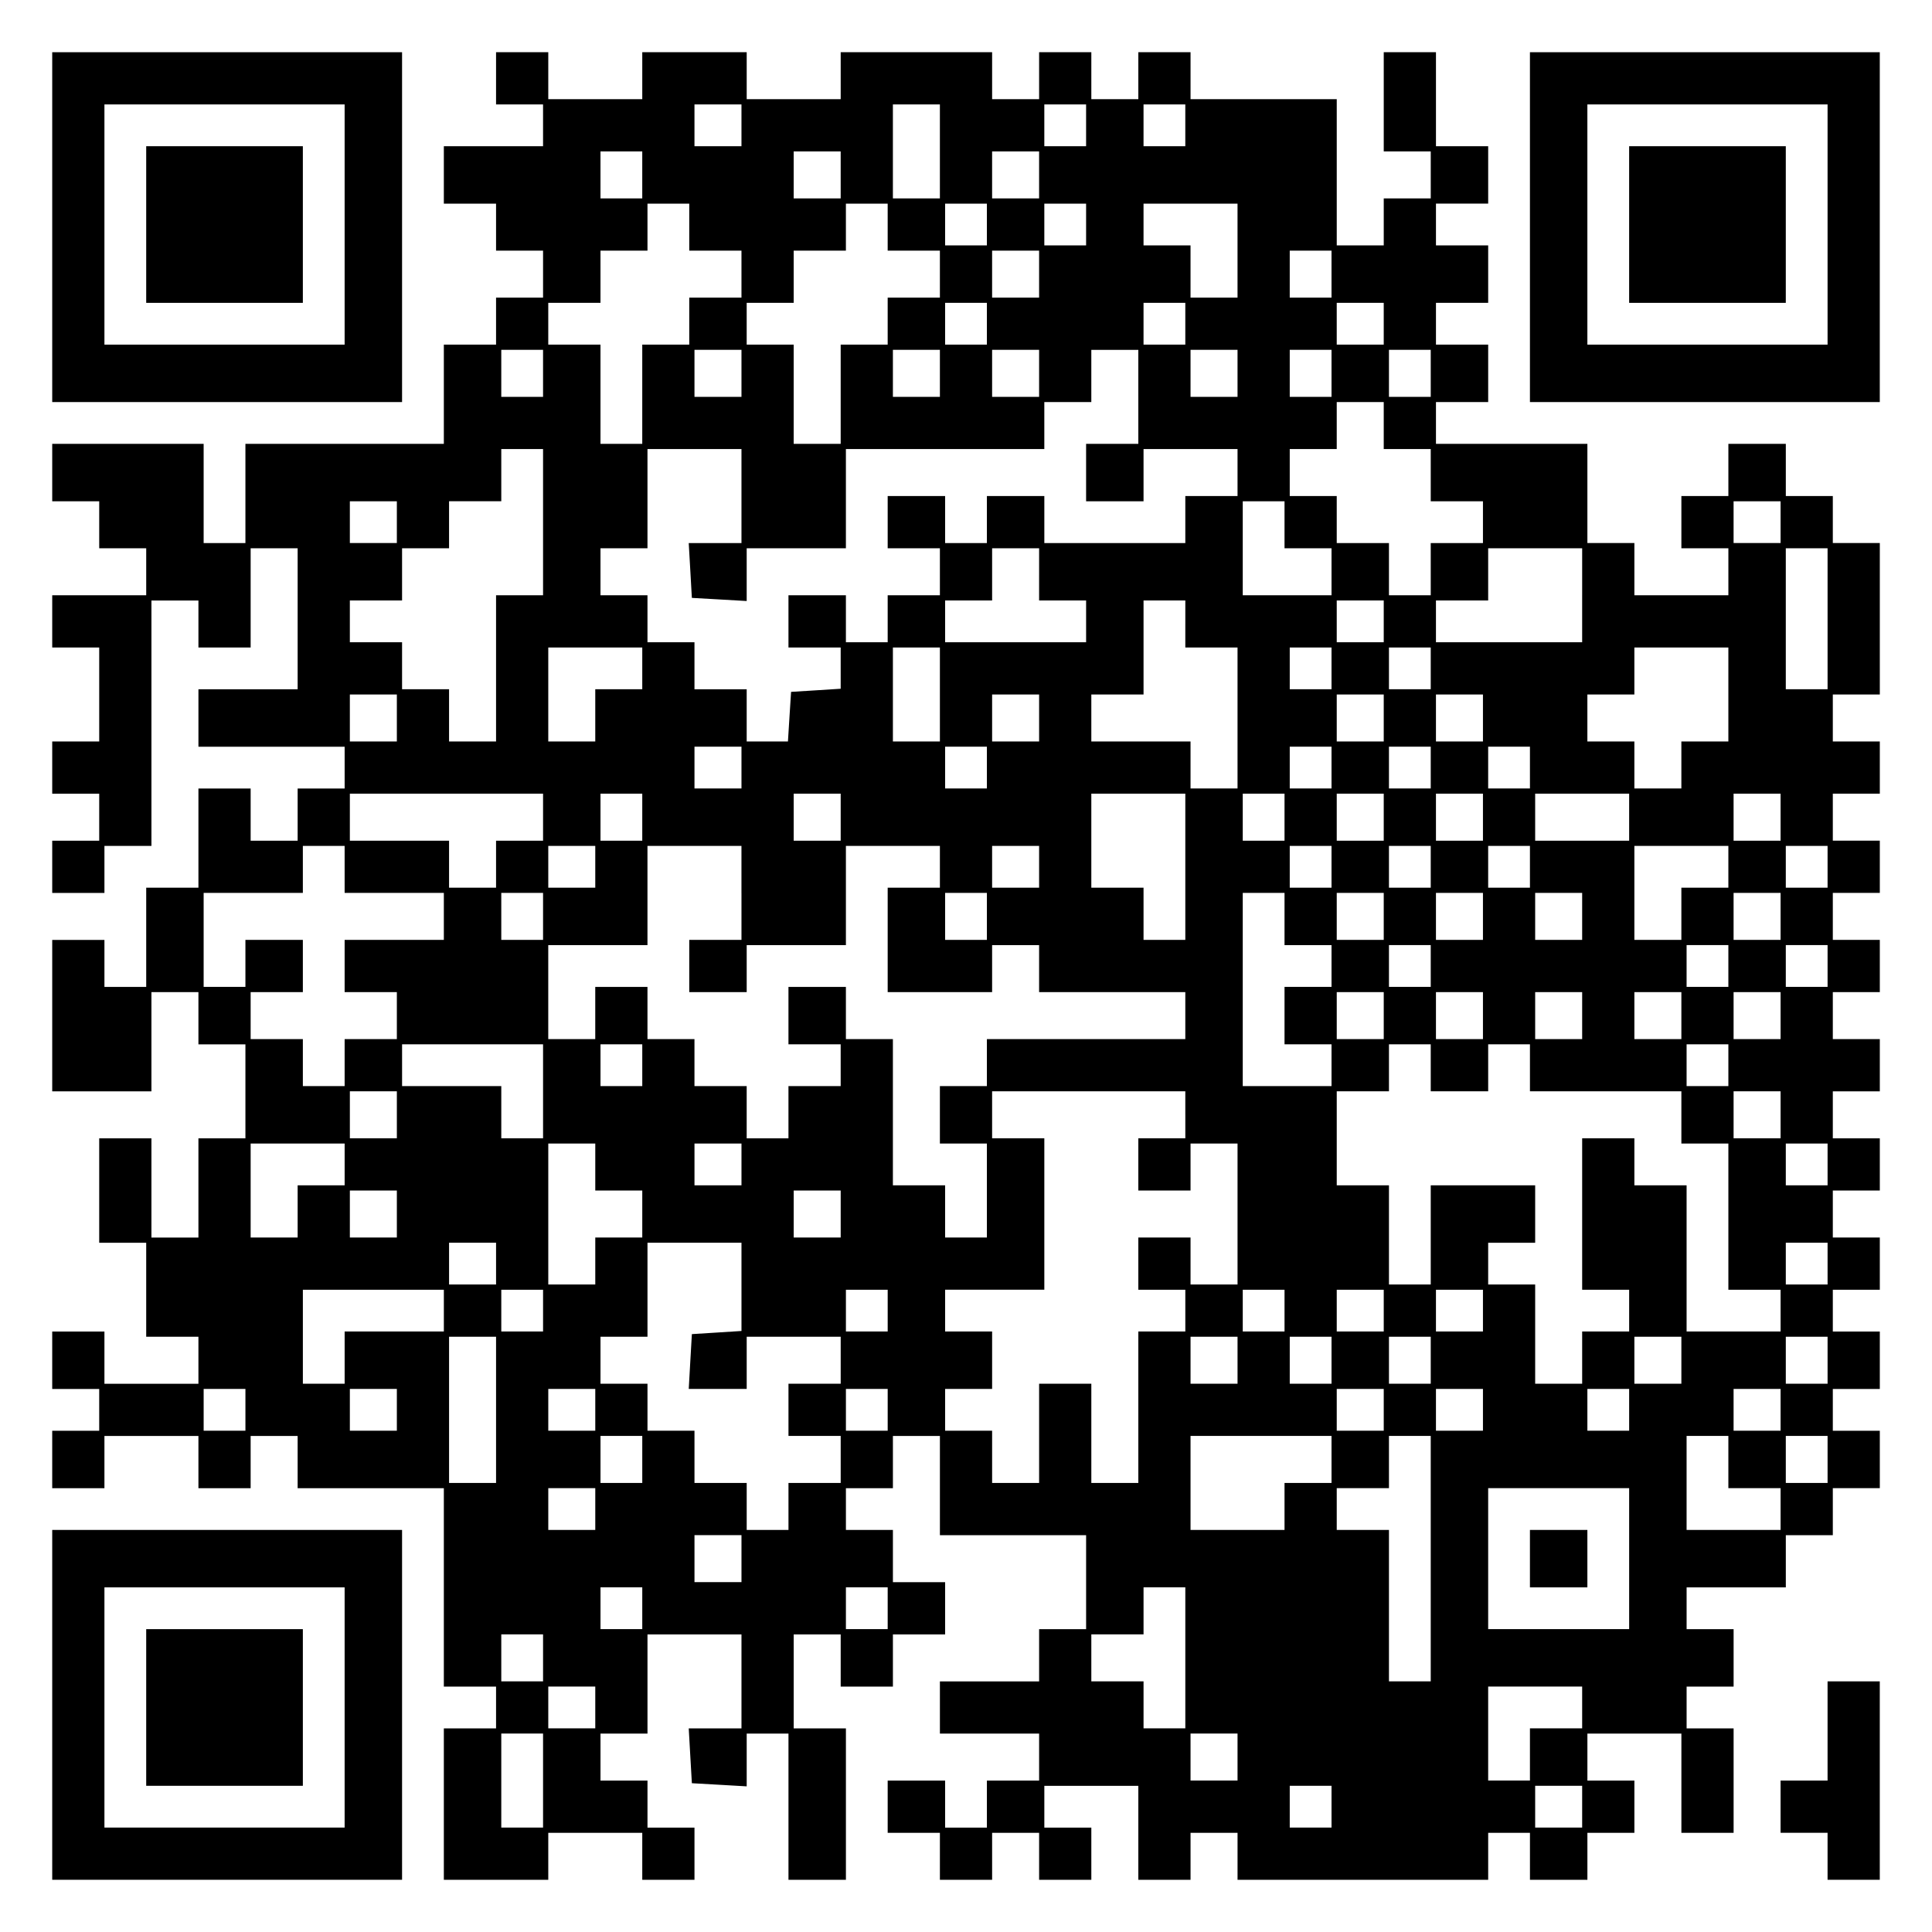 <?xml version="1.0" encoding="UTF-8" standalone="yes"?>
<svg version="1.0" xmlns="http://www.w3.org/2000/svg" width="100mm" height="100mm" viewBox="0 0 370 370" preserveAspectRatio="xMidYMid meet">
  <g transform="translate(0,370) scale(0.1,-0.1)" fill="#000000" stroke="none">
    <path d="M100 3265 l0 -335 335 0 335 0 0 335 0 335 -335 0 -335 0 0 -335z
m560 5 l0 -230 -230 0 -230 0 0 230 0 230 230 0 230 0 0 -230z"/>
    <path d="M280 3270 l0 -150 150 0 150 0 0 150 0 150 -150 0 -150 0 0 -150z"/>
    <path d="M950 3550 l0 -50 45 0 45 0 0 -40 0 -40 -95 0 -95 0 0 -55 0 -55 50
0 50 0 0 -45 0 -45 45 0 45 0 0 -45 0 -45 -45 0 -45 0 0 -45 0 -45 -50 0 -50
0 0 -95 0 -95 -190 0 -190 0 0 -95 0 -95 -40 0 -40 0 0 95 0 95 -145 0 -145 0
0 -55 0 -55 45 0 45 0 0 -45 0 -45 45 0 45 0 0 -45 0 -45 -90 0 -90 0 0 -50 0
-50 45 0 45 0 0 -90 0 -90 -45 0 -45 0 0 -50 0 -50 45 0 45 0 0 -45 0 -45 -45
0 -45 0 0 -50 0 -50 50 0 50 0 0 45 0 45 45 0 45 0 0 235 0 235 45 0 45 0 0
-45 0 -45 50 0 50 0 0 95 0 95 45 0 45 0 0 -135 0 -135 -95 0 -95 0 0 -55 0
-55 140 0 140 0 0 -40 0 -40 -45 0 -45 0 0 -50 0 -50 -45 0 -45 0 0 50 0 50
-50 0 -50 0 0 -95 0 -95 -50 0 -50 0 0 -95 0 -95 -40 0 -40 0 0 45 0 45 -50 0
-50 0 0 -145 0 -145 95 0 95 0 0 95 0 95 45 0 45 0 0 -50 0 -50 45 0 45 0 0
-90 0 -90 -45 0 -45 0 0 -95 0 -95 -45 0 -45 0 0 95 0 95 -50 0 -50 0 0 -100
0 -100 45 0 45 0 0 -90 0 -90 50 0 50 0 0 -45 0 -45 -90 0 -90 0 0 50 0 50
-50 0 -50 0 0 -55 0 -55 45 0 45 0 0 -40 0 -40 -45 0 -45 0 0 -55 0 -55 50 0
50 0 0 50 0 50 90 0 90 0 0 -50 0 -50 50 0 50 0 0 50 0 50 45 0 45 0 0 -50 0
-50 140 0 140 0 0 -190 0 -190 50 0 50 0 0 -40 0 -40 -50 0 -50 0 0 -145 0
-145 100 0 100 0 0 45 0 45 90 0 90 0 0 -45 0 -45 50 0 50 0 0 50 0 50 -45 0
-45 0 0 45 0 45 -45 0 -45 0 0 45 0 45 45 0 45 0 0 95 0 95 90 0 90 0 0 -90 0
-90 -51 0 -50 0 3 -53 3 -52 53 -3 52 -3 0 50 0 51 40 0 40 0 0 -140 0 -140
55 0 55 0 0 145 0 145 -50 0 -50 0 0 90 0 90 45 0 45 0 0 -50 0 -50 50 0 50 0
0 50 0 50 50 0 50 0 0 50 0 50 -50 0 -50 0 0 50 0 50 -45 0 -45 0 0 40 0 40
45 0 45 0 0 50 0 50 45 0 45 0 0 -95 0 -95 140 0 140 0 0 -90 0 -90 -45 0 -45
0 0 -50 0 -50 -95 0 -95 0 0 -50 0 -50 95 0 95 0 0 -45 0 -45 -50 0 -50 0 0
-45 0 -45 -40 0 -40 0 0 45 0 45 -55 0 -55 0 0 -50 0 -50 50 0 50 0 0 -45 0
-45 50 0 50 0 0 45 0 45 45 0 45 0 0 -45 0 -45 50 0 50 0 0 50 0 50 -45 0 -45
0 0 40 0 40 90 0 90 0 0 -90 0 -90 50 0 50 0 0 45 0 45 45 0 45 0 0 -45 0 -45
240 0 240 0 0 45 0 45 40 0 40 0 0 -45 0 -45 55 0 55 0 0 45 0 45 45 0 45 0 0
50 0 50 -45 0 -45 0 0 45 0 45 90 0 90 0 0 -95 0 -95 50 0 50 0 0 100 0 100
-45 0 -45 0 0 40 0 40 45 0 45 0 0 55 0 55 -45 0 -45 0 0 40 0 40 95 0 95 0 0
50 0 50 45 0 45 0 0 45 0 45 45 0 45 0 0 55 0 55 -45 0 -45 0 0 40 0 40 45 0
45 0 0 55 0 55 -45 0 -45 0 0 40 0 40 45 0 45 0 0 50 0 50 -45 0 -45 0 0 45 0
45 45 0 45 0 0 50 0 50 -45 0 -45 0 0 45 0 45 45 0 45 0 0 50 0 50 -45 0 -45
0 0 45 0 45 45 0 45 0 0 50 0 50 -45 0 -45 0 0 45 0 45 45 0 45 0 0 50 0 50
-45 0 -45 0 0 45 0 45 45 0 45 0 0 50 0 50 -45 0 -45 0 0 45 0 45 45 0 45 0 0
145 0 145 -45 0 -45 0 0 45 0 45 -45 0 -45 0 0 50 0 50 -55 0 -55 0 0 -50 0
-50 -45 0 -45 0 0 -50 0 -50 45 0 45 0 0 -45 0 -45 -90 0 -90 0 0 50 0 50 -45
0 -45 0 0 95 0 95 -145 0 -145 0 0 40 0 40 50 0 50 0 0 55 0 55 -50 0 -50 0 0
40 0 40 50 0 50 0 0 55 0 55 -50 0 -50 0 0 40 0 40 50 0 50 0 0 55 0 55 -50 0
-50 0 0 90 0 90 -50 0 -50 0 0 -95 0 -95 45 0 45 0 0 -45 0 -45 -45 0 -45 0 0
-45 0 -45 -45 0 -45 0 0 140 0 140 -140 0 -140 0 0 45 0 45 -50 0 -50 0 0 -45
0 -45 -45 0 -45 0 0 45 0 45 -50 0 -50 0 0 -45 0 -45 -45 0 -45 0 0 45 0 45
-145 0 -145 0 0 -45 0 -45 -90 0 -90 0 0 45 0 45 -100 0 -100 0 0 -45 0 -45
-90 0 -90 0 0 45 0 45 -50 0 -50 0 0 -50z m470 -90 l0 -40 -45 0 -45 0 0 40 0
40 45 0 45 0 0 -40z m380 -50 l0 -90 -45 0 -45 0 0 90 0 90 45 0 45 0 0 -90z
m280 50 l0 -40 -40 0 -40 0 0 40 0 40 40 0 40 0 0 -40z m190 0 l0 -40 -40 0
-40 0 0 40 0 40 40 0 40 0 0 -40z m-1040 -95 l0 -45 -40 0 -40 0 0 45 0 45 40
0 40 0 0 -45z m380 0 l0 -45 -45 0 -45 0 0 45 0 45 45 0 45 0 0 -45z m380 0
l0 -45 -45 0 -45 0 0 45 0 45 45 0 45 0 0 -45z m-670 -100 l0 -45 50 0 50 0 0
-45 0 -45 -50 0 -50 0 0 -45 0 -45 -45 0 -45 0 0 -95 0 -95 -40 0 -40 0 0 95
0 95 -50 0 -50 0 0 40 0 40 50 0 50 0 0 50 0 50 45 0 45 0 0 45 0 45 40 0 40
0 0 -45z m380 0 l0 -45 50 0 50 0 0 -45 0 -45 -50 0 -50 0 0 -45 0 -45 -45 0
-45 0 0 -95 0 -95 -45 0 -45 0 0 95 0 95 -45 0 -45 0 0 40 0 40 45 0 45 0 0
50 0 50 50 0 50 0 0 45 0 45 40 0 40 0 0 -45z m190 5 l0 -40 -40 0 -40 0 0 40
0 40 40 0 40 0 0 -40z m190 0 l0 -40 -40 0 -40 0 0 40 0 40 40 0 40 0 0 -40z
m290 -50 l0 -90 -45 0 -45 0 0 50 0 50 -45 0 -45 0 0 40 0 40 90 0 90 0 0 -90z
m-380 -45 l0 -45 -45 0 -45 0 0 45 0 45 45 0 45 0 0 -45z m560 0 l0 -45 -40 0
-40 0 0 45 0 45 40 0 40 0 0 -45z m-660 -95 l0 -40 -40 0 -40 0 0 40 0 40 40
0 40 0 0 -40z m380 0 l0 -40 -40 0 -40 0 0 40 0 40 40 0 40 0 0 -40z m380 0
l0 -40 -45 0 -45 0 0 40 0 40 45 0 45 0 0 -40z m-1610 -95 l0 -45 -40 0 -40 0
0 45 0 45 40 0 40 0 0 -45z m380 0 l0 -45 -45 0 -45 0 0 45 0 45 45 0 45 0 0
-45z m380 0 l0 -45 -45 0 -45 0 0 45 0 45 45 0 45 0 0 -45z m190 0 l0 -45 -45
0 -45 0 0 45 0 45 45 0 45 0 0 -45z m190 -45 l0 -90 -50 0 -50 0 0 -55 0 -55
55 0 55 0 0 50 0 50 90 0 90 0 0 -45 0 -45 -50 0 -50 0 0 -45 0 -45 -135 0
-135 0 0 45 0 45 -55 0 -55 0 0 -45 0 -45 -40 0 -40 0 0 45 0 45 -55 0 -55 0
0 -50 0 -50 50 0 50 0 0 -45 0 -45 -50 0 -50 0 0 -45 0 -45 -40 0 -40 0 0 45
0 45 -55 0 -55 0 0 -50 0 -50 50 0 50 0 0 -39 0 -40 -47 -3 -48 -3 -3 -47 -3
-48 -40 0 -39 0 0 50 0 50 -50 0 -50 0 0 45 0 45 -45 0 -45 0 0 45 0 45 -45 0
-45 0 0 45 0 45 45 0 45 0 0 95 0 95 90 0 90 0 0 -90 0 -90 -51 0 -50 0 3 -52
3 -53 53 -3 52 -3 0 50 0 51 95 0 95 0 0 95 0 95 190 0 190 0 0 45 0 45 45 0
45 0 0 50 0 50 45 0 45 0 0 -90z m190 45 l0 -45 -45 0 -45 0 0 45 0 45 45 0
45 0 0 -45z m180 0 l0 -45 -40 0 -40 0 0 45 0 45 40 0 40 0 0 -45z m190 0 l0
-45 -40 0 -40 0 0 45 0 45 40 0 40 0 0 -45z m-90 -100 l0 -45 45 0 45 0 0 -50
0 -50 50 0 50 0 0 -40 0 -40 -50 0 -50 0 0 -50 0 -50 -40 0 -40 0 0 50 0 50
-50 0 -50 0 0 45 0 45 -45 0 -45 0 0 45 0 45 45 0 45 0 0 45 0 45 45 0 45 0 0
-45z m-1610 -185 l0 -140 -45 0 -45 0 0 -140 0 -140 -45 0 -45 0 0 50 0 50
-45 0 -45 0 0 45 0 45 -50 0 -50 0 0 40 0 40 50 0 50 0 0 50 0 50 45 0 45 0 0
45 0 45 50 0 50 0 0 50 0 50 40 0 40 0 0 -140z m-280 0 l0 -40 -45 0 -45 0 0
40 0 40 45 0 45 0 0 -40z m1700 -5 l0 -45 45 0 45 0 0 -45 0 -45 -85 0 -85 0
0 90 0 90 40 0 40 0 0 -45z m950 5 l0 -40 -45 0 -45 0 0 40 0 40 45 0 45 0 0
-40z m-1420 -100 l0 -50 45 0 45 0 0 -40 0 -40 -135 0 -135 0 0 40 0 40 45 0
45 0 0 50 0 50 45 0 45 0 0 -50z m1040 -40 l0 -90 -140 0 -140 0 0 40 0 40 50
0 50 0 0 50 0 50 90 0 90 0 0 -90z m470 -45 l0 -135 -40 0 -40 0 0 135 0 135
40 0 40 0 0 -135z m-1230 -10 l0 -45 50 0 50 0 0 -135 0 -135 -45 0 -45 0 0
45 0 45 -95 0 -95 0 0 45 0 45 50 0 50 0 0 90 0 90 40 0 40 0 0 -45z m380 5
l0 -40 -45 0 -45 0 0 40 0 40 45 0 45 0 0 -40z m-1420 -90 l0 -40 -45 0 -45 0
0 -50 0 -50 -45 0 -45 0 0 90 0 90 90 0 90 0 0 -40z m570 -50 l0 -90 -45 0
-45 0 0 90 0 90 45 0 45 0 0 -90z m750 50 l0 -40 -40 0 -40 0 0 40 0 40 40 0
40 0 0 -40z m190 0 l0 -40 -40 0 -40 0 0 40 0 40 40 0 40 0 0 -40z m570 -50
l0 -90 -45 0 -45 0 0 -45 0 -45 -45 0 -45 0 0 45 0 45 -45 0 -45 0 0 45 0 45
45 0 45 0 0 45 0 45 90 0 90 0 0 -90z m-2550 -45 l0 -45 -45 0 -45 0 0 45 0
45 45 0 45 0 0 -45z m1230 0 l0 -45 -45 0 -45 0 0 45 0 45 45 0 45 0 0 -45z
m660 0 l0 -45 -45 0 -45 0 0 45 0 45 45 0 45 0 0 -45z m190 0 l0 -45 -45 0
-45 0 0 45 0 45 45 0 45 0 0 -45z m-1420 -95 l0 -40 -45 0 -45 0 0 40 0 40 45
0 45 0 0 -40z m470 0 l0 -40 -40 0 -40 0 0 40 0 40 40 0 40 0 0 -40z m660 0
l0 -40 -40 0 -40 0 0 40 0 40 40 0 40 0 0 -40z m190 0 l0 -40 -40 0 -40 0 0
40 0 40 40 0 40 0 0 -40z m190 0 l0 -40 -40 0 -40 0 0 40 0 40 40 0 40 0 0
-40z m-1890 -95 l0 -45 -45 0 -45 0 0 -45 0 -45 -45 0 -45 0 0 45 0 45 -95 0
-95 0 0 45 0 45 185 0 185 0 0 -45z m190 0 l0 -45 -40 0 -40 0 0 45 0 45 40 0
40 0 0 -45z m380 0 l0 -45 -45 0 -45 0 0 45 0 45 45 0 45 0 0 -45z m660 -95
l0 -140 -40 0 -40 0 0 50 0 50 -50 0 -50 0 0 90 0 90 90 0 90 0 0 -140z m190
95 l0 -45 -40 0 -40 0 0 45 0 45 40 0 40 0 0 -45z m190 0 l0 -45 -45 0 -45 0
0 45 0 45 45 0 45 0 0 -45z m190 0 l0 -45 -45 0 -45 0 0 45 0 45 45 0 45 0 0
-45z m280 0 l0 -45 -90 0 -90 0 0 45 0 45 90 0 90 0 0 -45z m290 0 l0 -45 -45
0 -45 0 0 45 0 45 45 0 45 0 0 -45z m-2750 -100 l0 -45 95 0 95 0 0 -45 0 -45
-95 0 -95 0 0 -50 0 -50 50 0 50 0 0 -45 0 -45 -50 0 -50 0 0 -45 0 -45 -40 0
-40 0 0 45 0 45 -50 0 -50 0 0 45 0 45 50 0 50 0 0 50 0 50 -55 0 -55 0 0 -45
0 -45 -40 0 -40 0 0 90 0 90 95 0 95 0 0 45 0 45 40 0 40 0 0 -45z m480 5 l0
-40 -45 0 -45 0 0 40 0 40 45 0 45 0 0 -40z m280 -50 l0 -90 -50 0 -50 0 0
-50 0 -50 55 0 55 0 0 45 0 45 95 0 95 0 0 95 0 95 90 0 90 0 0 -40 0 -40 -50
0 -50 0 0 -100 0 -100 100 0 100 0 0 45 0 45 45 0 45 0 0 -45 0 -45 140 0 140
0 0 -45 0 -45 -190 0 -190 0 0 -45 0 -45 -45 0 -45 0 0 -55 0 -55 45 0 45 0 0
-90 0 -90 -40 0 -40 0 0 50 0 50 -50 0 -50 0 0 140 0 140 -45 0 -45 0 0 50 0
50 -55 0 -55 0 0 -55 0 -55 50 0 50 0 0 -40 0 -40 -50 0 -50 0 0 -50 0 -50
-40 0 -40 0 0 50 0 50 -50 0 -50 0 0 45 0 45 -45 0 -45 0 0 50 0 50 -50 0 -50
0 0 -50 0 -50 -45 0 -45 0 0 90 0 90 95 0 95 0 0 95 0 95 90 0 90 0 0 -90z
m570 50 l0 -40 -45 0 -45 0 0 40 0 40 45 0 45 0 0 -40z m560 0 l0 -40 -40 0
-40 0 0 40 0 40 40 0 40 0 0 -40z m190 0 l0 -40 -40 0 -40 0 0 40 0 40 40 0
40 0 0 -40z m190 0 l0 -40 -40 0 -40 0 0 40 0 40 40 0 40 0 0 -40z m380 0 l0
-40 -45 0 -45 0 0 -50 0 -50 -45 0 -45 0 0 90 0 90 90 0 90 0 0 -40z m190 0
l0 -40 -40 0 -40 0 0 40 0 40 40 0 40 0 0 -40z m-2460 -95 l0 -45 -40 0 -40 0
0 45 0 45 40 0 40 0 0 -45z m850 0 l0 -45 -40 0 -40 0 0 45 0 45 40 0 40 0 0
-45z m570 -5 l0 -50 45 0 45 0 0 -40 0 -40 -45 0 -45 0 0 -55 0 -55 45 0 45 0
0 -40 0 -40 -85 0 -85 0 0 185 0 185 40 0 40 0 0 -50z m190 5 l0 -45 -45 0
-45 0 0 45 0 45 45 0 45 0 0 -45z m190 0 l0 -45 -45 0 -45 0 0 45 0 45 45 0
45 0 0 -45z m190 0 l0 -45 -45 0 -45 0 0 45 0 45 45 0 45 0 0 -45z m380 0 l0
-45 -45 0 -45 0 0 45 0 45 45 0 45 0 0 -45z m-670 -95 l0 -40 -40 0 -40 0 0
40 0 40 40 0 40 0 0 -40z m570 0 l0 -40 -40 0 -40 0 0 40 0 40 40 0 40 0 0
-40z m190 0 l0 -40 -40 0 -40 0 0 40 0 40 40 0 40 0 0 -40z m-850 -95 l0 -45
-45 0 -45 0 0 45 0 45 45 0 45 0 0 -45z m190 0 l0 -45 -45 0 -45 0 0 45 0 45
45 0 45 0 0 -45z m190 0 l0 -45 -45 0 -45 0 0 45 0 45 45 0 45 0 0 -45z m190
0 l0 -45 -45 0 -45 0 0 45 0 45 45 0 45 0 0 -45z m190 0 l0 -45 -45 0 -45 0 0
45 0 45 45 0 45 0 0 -45z m-2370 -145 l0 -90 -40 0 -40 0 0 50 0 50 -95 0 -95
0 0 40 0 40 135 0 135 0 0 -90z m190 50 l0 -40 -40 0 -40 0 0 40 0 40 40 0 40
0 0 -40z m1510 -5 l0 -45 55 0 55 0 0 45 0 45 40 0 40 0 0 -45 0 -45 145 0
145 0 0 -50 0 -50 45 0 45 0 0 -140 0 -140 50 0 50 0 0 -40 0 -40 -90 0 -90 0
0 140 0 140 -50 0 -50 0 0 45 0 45 -50 0 -50 0 0 -145 0 -145 45 0 45 0 0 -40
0 -40 -45 0 -45 0 0 -50 0 -50 -45 0 -45 0 0 95 0 95 -45 0 -45 0 0 40 0 40
45 0 45 0 0 55 0 55 -100 0 -100 0 0 -95 0 -95 -40 0 -40 0 0 95 0 95 -50 0
-50 0 0 90 0 90 50 0 50 0 0 45 0 45 40 0 40 0 0 -45z m570 5 l0 -40 -40 0
-40 0 0 40 0 40 40 0 40 0 0 -40z m-2550 -95 l0 -45 -45 0 -45 0 0 45 0 45 45
0 45 0 0 -45z m1510 0 l0 -45 -45 0 -45 0 0 -50 0 -50 50 0 50 0 0 45 0 45 45
0 45 0 0 -135 0 -135 -45 0 -45 0 0 45 0 45 -50 0 -50 0 0 -50 0 -50 45 0 45
0 0 -40 0 -40 -45 0 -45 0 0 -145 0 -145 -45 0 -45 0 0 95 0 95 -50 0 -50 0 0
-95 0 -95 -45 0 -45 0 0 50 0 50 -45 0 -45 0 0 40 0 40 45 0 45 0 0 55 0 55
-45 0 -45 0 0 40 0 40 95 0 95 0 0 145 0 145 -50 0 -50 0 0 45 0 45 185 0 185
0 0 -45z m1140 0 l0 -45 -45 0 -45 0 0 45 0 45 45 0 45 0 0 -45z m-2750 -95
l0 -40 -45 0 -45 0 0 -50 0 -50 -45 0 -45 0 0 90 0 90 90 0 90 0 0 -40z m480
-5 l0 -45 45 0 45 0 0 -45 0 -45 -45 0 -45 0 0 -45 0 -45 -45 0 -45 0 0 135 0
135 45 0 45 0 0 -45z m280 5 l0 -40 -45 0 -45 0 0 40 0 40 45 0 45 0 0 -40z
m2080 0 l0 -40 -40 0 -40 0 0 40 0 40 40 0 40 0 0 -40z m-2740 -95 l0 -45 -45
0 -45 0 0 45 0 45 45 0 45 0 0 -45z m850 0 l0 -45 -45 0 -45 0 0 45 0 45 45 0
45 0 0 -45z m-660 -95 l0 -40 -45 0 -45 0 0 40 0 40 45 0 45 0 0 -40z m470
-44 l0 -85 -47 -3 -48 -3 -3 -52 -3 -53 55 0 56 0 0 50 0 50 90 0 90 0 0 -45
0 -45 -50 0 -50 0 0 -50 0 -50 50 0 50 0 0 -45 0 -45 -50 0 -50 0 0 -45 0 -45
-40 0 -40 0 0 45 0 45 -50 0 -50 0 0 50 0 50 -45 0 -45 0 0 45 0 45 -45 0 -45
0 0 45 0 45 45 0 45 0 0 90 0 90 90 0 90 0 0 -84z m2080 44 l0 -40 -40 0 -40
0 0 40 0 40 40 0 40 0 0 -40z m-2650 -90 l0 -40 -95 0 -95 0 0 -50 0 -50 -40
0 -40 0 0 90 0 90 135 0 135 0 0 -40z m190 0 l0 -40 -40 0 -40 0 0 40 0 40 40
0 40 0 0 -40z m660 0 l0 -40 -40 0 -40 0 0 40 0 40 40 0 40 0 0 -40z m760 0
l0 -40 -40 0 -40 0 0 40 0 40 40 0 40 0 0 -40z m190 0 l0 -40 -45 0 -45 0 0
40 0 40 45 0 45 0 0 -40z m190 0 l0 -40 -45 0 -45 0 0 40 0 40 45 0 45 0 0
-40z m-1890 -190 l0 -140 -45 0 -45 0 0 140 0 140 45 0 45 0 0 -140z m1420 95
l0 -45 -45 0 -45 0 0 45 0 45 45 0 45 0 0 -45z m180 0 l0 -45 -40 0 -40 0 0
45 0 45 40 0 40 0 0 -45z m190 0 l0 -45 -40 0 -40 0 0 45 0 45 40 0 40 0 0
-45z m480 0 l0 -45 -45 0 -45 0 0 45 0 45 45 0 45 0 0 -45z m280 0 l0 -45 -40
0 -40 0 0 45 0 45 40 0 40 0 0 -45z m-3030 -95 l0 -40 -40 0 -40 0 0 40 0 40
40 0 40 0 0 -40z m290 0 l0 -40 -45 0 -45 0 0 40 0 40 45 0 45 0 0 -40z m380
0 l0 -40 -45 0 -45 0 0 40 0 40 45 0 45 0 0 -40z m560 0 l0 -40 -40 0 -40 0 0
40 0 40 40 0 40 0 0 -40z m950 0 l0 -40 -45 0 -45 0 0 40 0 40 45 0 45 0 0
-40z m190 0 l0 -40 -45 0 -45 0 0 40 0 40 45 0 45 0 0 -40z m280 0 l0 -40 -40
0 -40 0 0 40 0 40 40 0 40 0 0 -40z m290 0 l0 -40 -45 0 -45 0 0 40 0 40 45 0
45 0 0 -40z m-2180 -95 l0 -45 -40 0 -40 0 0 45 0 45 40 0 40 0 0 -45z m1320
0 l0 -45 -45 0 -45 0 0 -45 0 -45 -90 0 -90 0 0 90 0 90 135 0 135 0 0 -45z
m190 -190 l0 -235 -40 0 -40 0 0 145 0 145 -50 0 -50 0 0 40 0 40 50 0 50 0 0
50 0 50 40 0 40 0 0 -235z m570 185 l0 -50 50 0 50 0 0 -40 0 -40 -90 0 -90 0
0 90 0 90 40 0 40 0 0 -50z m190 5 l0 -45 -40 0 -40 0 0 45 0 45 40 0 40 0 0
-45z m-2360 -95 l0 -40 -45 0 -45 0 0 40 0 40 45 0 45 0 0 -40z m1980 -95 l0
-135 -135 0 -135 0 0 135 0 135 135 0 135 0 0 -135z m-1700 0 l0 -45 -45 0
-45 0 0 45 0 45 45 0 45 0 0 -45z m-190 -95 l0 -40 -40 0 -40 0 0 40 0 40 40
0 40 0 0 -40z m470 0 l0 -40 -40 0 -40 0 0 40 0 40 40 0 40 0 0 -40z m570 -95
l0 -135 -40 0 -40 0 0 45 0 45 -50 0 -50 0 0 45 0 45 50 0 50 0 0 45 0 45 40
0 40 0 0 -135z m-1230 0 l0 -45 -40 0 -40 0 0 45 0 45 40 0 40 0 0 -45z m100
-95 l0 -40 -45 0 -45 0 0 40 0 40 45 0 45 0 0 -40z m1890 0 l0 -40 -50 0 -50
0 0 -50 0 -50 -40 0 -40 0 0 90 0 90 90 0 90 0 0 -40z m-1990 -140 l0 -90 -40
0 -40 0 0 90 0 90 40 0 40 0 0 -90z m1330 45 l0 -45 -45 0 -45 0 0 45 0 45 45
0 45 0 0 -45z m180 -95 l0 -40 -40 0 -40 0 0 40 0 40 40 0 40 0 0 -40z m480 0
l0 -40 -45 0 -45 0 0 40 0 40 45 0 45 0 0 -40z"/>
    <path d="M2930 715 l0 -55 55 0 55 0 0 55 0 55 -55 0 -55 0 0 -55z"/>
    <path d="M2930 3265 l0 -335 335 0 335 0 0 335 0 335 -335 0 -335 0 0 -335z
m570 5 l0 -230 -230 0 -230 0 0 230 0 230 230 0 230 0 0 -230z"/>
    <path d="M3120 3270 l0 -150 150 0 150 0 0 150 0 150 -150 0 -150 0 0 -150z"/>
    <path d="M100 435 l0 -335 335 0 335 0 0 335 0 335 -335 0 -335 0 0 -335z
m560 -5 l0 -230 -230 0 -230 0 0 230 0 230 230 0 230 0 0 -230z"/>
    <path d="M280 430 l0 -150 150 0 150 0 0 150 0 150 -150 0 -150 0 0 -150z"/>
    <path d="M3500 385 l0 -95 -45 0 -45 0 0 -50 0 -50 45 0 45 0 0 -45 0 -45 50
0 50 0 0 190 0 190 -50 0 -50 0 0 -95z"/>
  </g>
</svg>